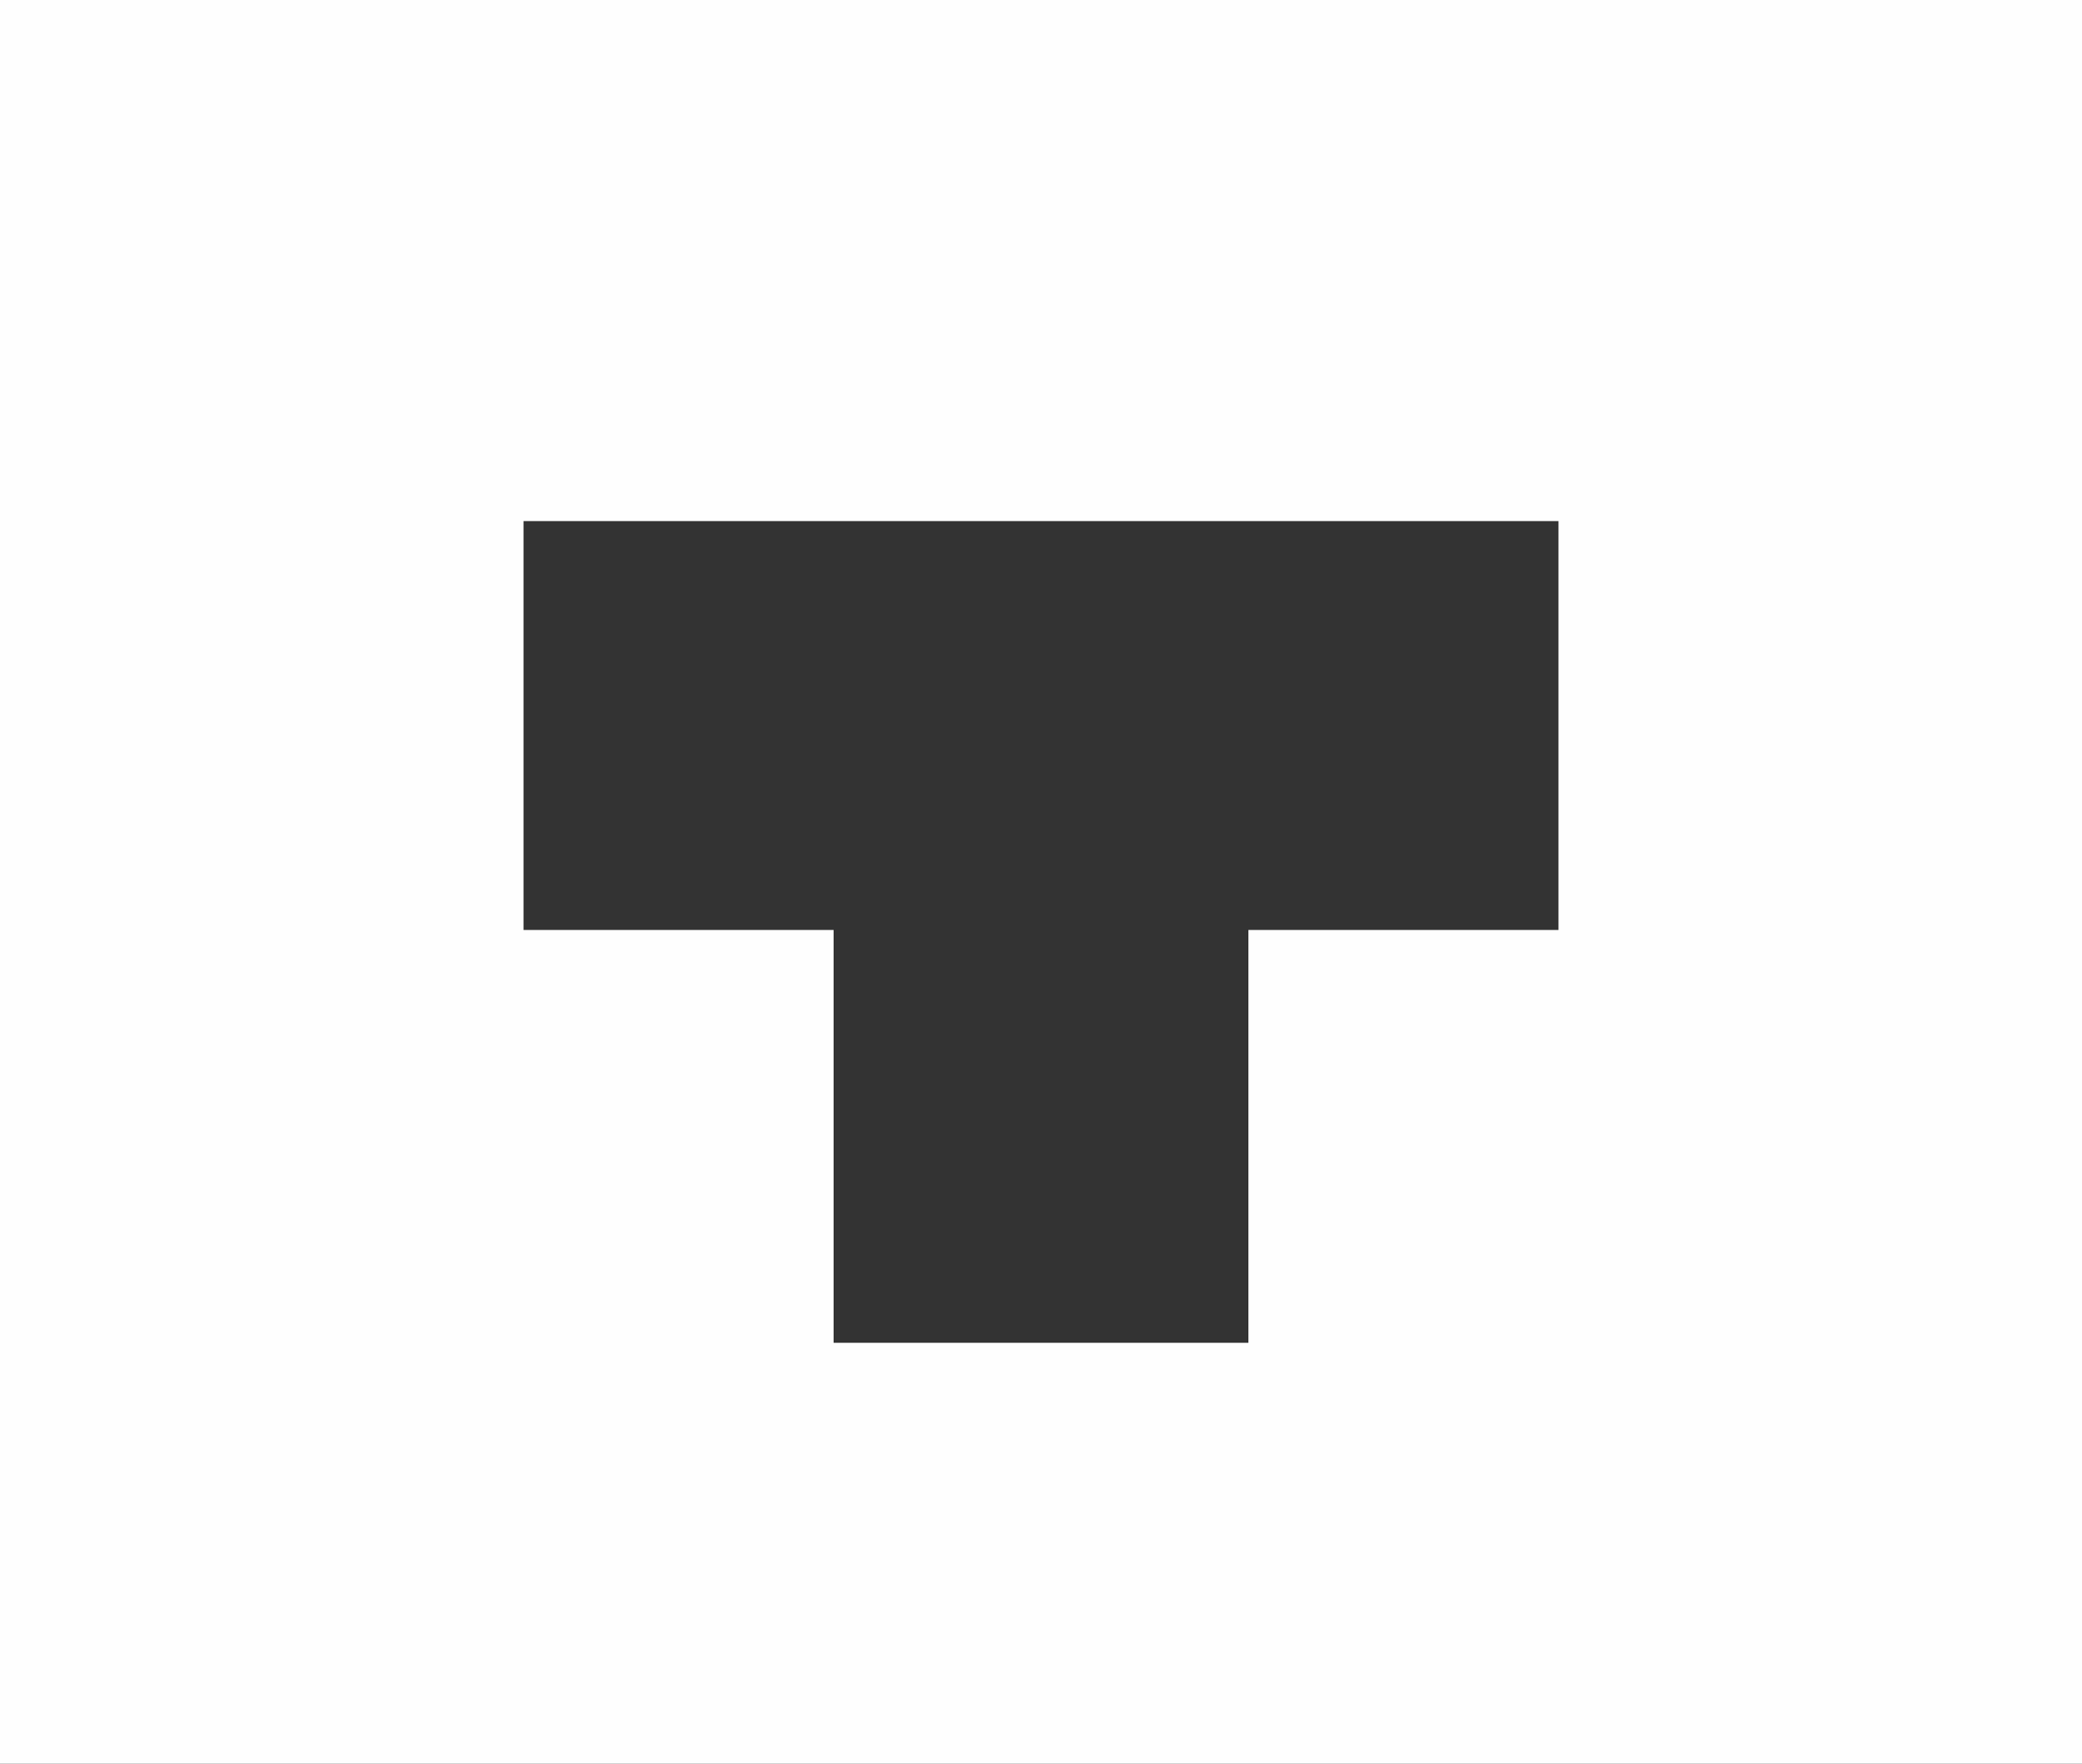 <svg xmlns="http://www.w3.org/2000/svg" width="85" height="72" viewBox="0 0 85 72" fill="none"><rect x="0" y="0" width="85" height="72" fill="#333333" stroke="none"/><path opacity="0.994" fill-rule="evenodd" clip-rule="evenodd" d="M0 0C28.333 0 56.667 0 85 0C85 24 85 48 85 72C56.667 72 28.333 72 0 72C0 48 0 24 0 0ZM21.373 21.273C35.458 21.273 49.542 21.273 63.627 21.273C63.627 26.836 63.627 32.4 63.627 37.964C59.406 37.964 55.188 37.964 50.967 37.964C50.967 43.582 50.967 49.2 50.967 54.818C45.322 54.818 39.678 54.818 34.033 54.818C34.033 49.2 34.033 43.582 34.033 37.964C29.813 37.964 25.593 37.964 21.373 37.964C21.373 32.4 21.373 26.836 21.373 21.273Z" fill="white"/></svg>
